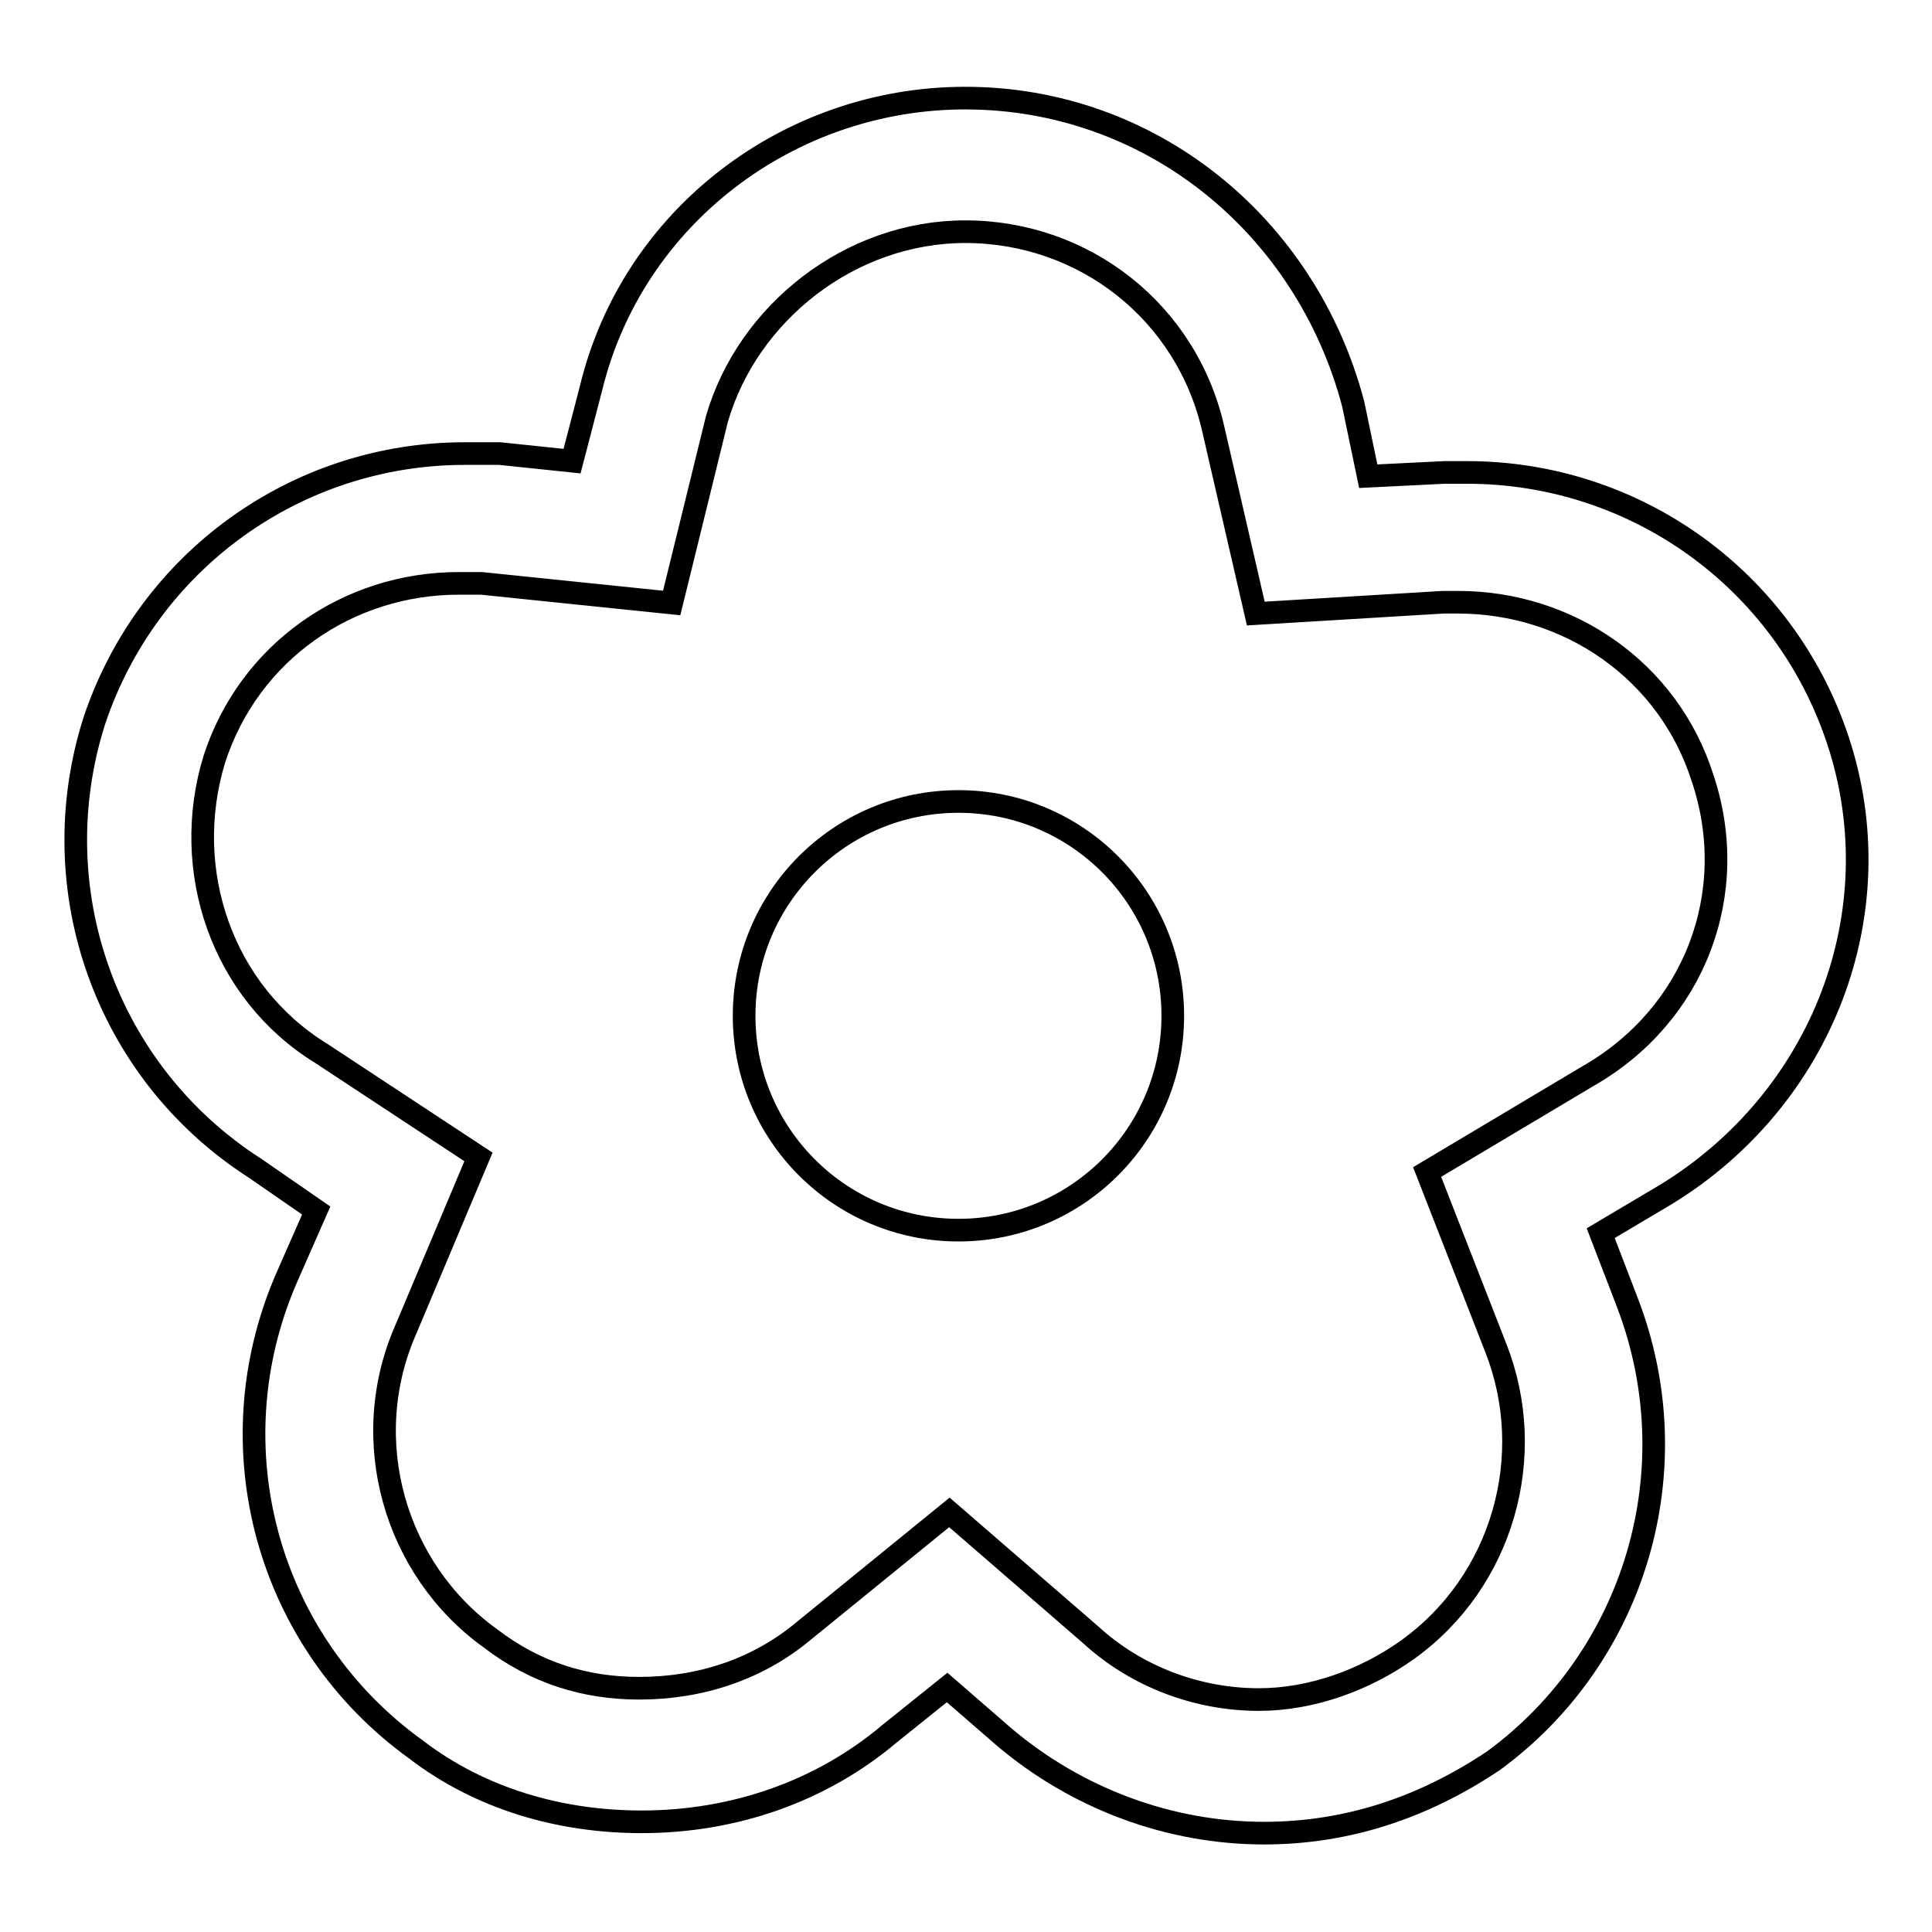 <?xml version="1.0" encoding="utf-8"?>
<!-- Svg Vector Icons : http://www.onlinewebfonts.com/icon -->
<!DOCTYPE svg PUBLIC "-//W3C//DTD SVG 1.1//EN" "http://www.w3.org/Graphics/SVG/1.1/DTD/svg11.dtd">
<svg version="1.1" xmlns="http://www.w3.org/2000/svg" xmlns:xlink="http://www.w3.org/1999/xlink" x="0px" y="0px" viewBox="0 0 256 256" enable-background="new 0 0 256 256" xml:space="preserve">
<g><g><path stroke-width="3" fill-opacity="0" stroke="#000000"  d="M127.9,30.7c15.7,0,29.4,10.6,32.9,26.3l5.6,24.3l24.8-1.5c0.5,0,1.5,0,2,0c14.7,0,27.9,9.1,32.4,23.3c5.1,15.2-1,31.4-15.2,39.5l-21.3,12.7l9.1,23.3c5.6,14.2,1,30.9-11.7,40c-5.6,4-12.7,6.6-19.7,6.6c-8.1,0-16.2-3-22.3-8.6l-18.7-16.2l-19.3,15.7c-6.1,5.1-13.7,7.6-21.8,7.6c-7.1,0-13.7-2-19.7-6.6c-12.7-9.1-17.7-26.3-11.2-41l9.6-22.8l-20.8-13.7c-13.2-8.1-18.7-24.3-14.2-39c4.6-14.2,17.7-23.3,32.4-23.3c1,0,2,0,3,0L89,79.9L95,55.5C99.1,41.4,112.7,30.7,127.9,30.7 M127.9,13c-23.3,0-44.1,15.7-49.6,38.5l-2.5,9.6l-9.6-1c-1.5,0-3,0-4.6,0c-22.3,0-42,14.2-49.1,35.4c-7.1,22.3,1.5,46.6,21.3,59.3l8.1,5.6l-4,9.1c-9.6,22.3-2.5,48.1,17.2,62.3c8.6,6.6,19.2,9.6,29.9,9.6c12.2,0,23.8-4,32.9-11.7l7.6-6.1l7.6,6.6c9.6,8.1,21.8,12.7,34.4,12.7c11.2,0,21.3-3.5,30.4-9.6c18.7-13.7,26.3-38.5,17.7-60.8l-3.5-9.1l8.6-5.1c20.8-12.7,30.4-37.5,22.8-60.3c-7.1-21.3-26.9-35.4-49.1-35.4c-1,0-2,0-3,0l-10.1,0.5l-2-9.6C173,29.7,152.3,13,127.9,13L127.9,13z"/><path stroke-width="3" fill-opacity="0" stroke="#000000"  d="M98.6,134.6c0,15.7,12.7,28.4,28.4,28.4c15.7,0,28.4-12.7,28.4-28.4l0,0c0-15.7-12.7-28.4-28.4-28.4C111.3,106.2,98.6,118.9,98.6,134.6z"/></g></g>
</svg>